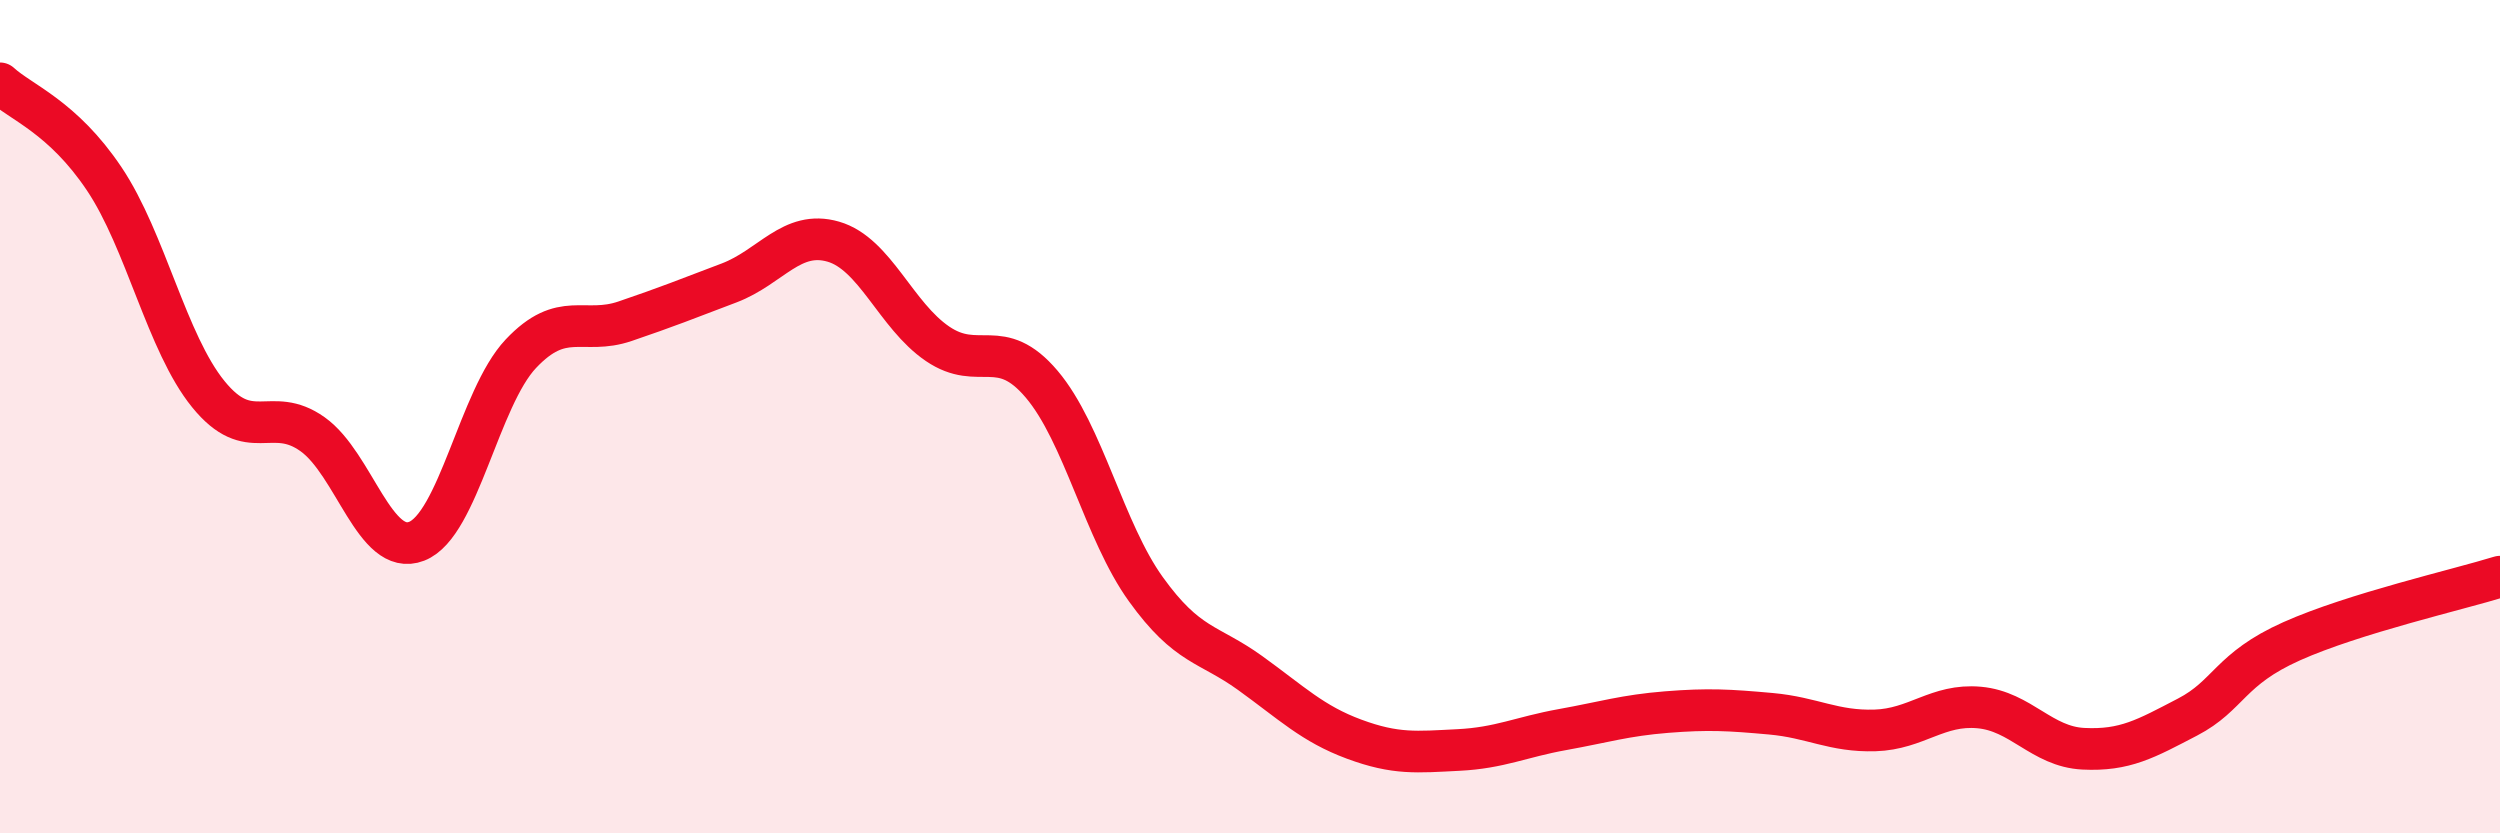 
    <svg width="60" height="20" viewBox="0 0 60 20" xmlns="http://www.w3.org/2000/svg">
      <path
        d="M 0,2 C 0.5,2.46 1.5,2.8 2.5,4.29 C 3.5,5.78 4,8.23 5,9.46 C 6,10.69 6.5,9.71 7.5,10.42 C 8.5,11.13 9,13.38 10,12.99 C 11,12.6 11.5,9.55 12.5,8.49 C 13.5,7.43 14,8.05 15,7.71 C 16,7.37 16.5,7.17 17.5,6.79 C 18.5,6.41 19,5.51 20,5.8 C 21,6.09 21.5,7.57 22.5,8.25 C 23.5,8.93 24,8.04 25,9.22 C 26,10.4 26.5,12.75 27.5,14.14 C 28.5,15.53 29,15.43 30,16.15 C 31,16.87 31.5,17.37 32.5,17.74 C 33.5,18.11 34,18.05 35,18 C 36,17.95 36.5,17.69 37.5,17.51 C 38.5,17.33 39,17.17 40,17.09 C 41,17.01 41.5,17.04 42.5,17.13 C 43.5,17.22 44,17.56 45,17.53 C 46,17.5 46.5,16.89 47.5,16.98 C 48.5,17.07 49,17.92 50,17.97 C 51,18.02 51.5,17.73 52.5,17.21 C 53.5,16.69 53.5,16.06 55,15.39 C 56.5,14.72 59,14.15 60,13.84L60 20L0 20Z"
        fill="#EB0A25"
        opacity="0.1"
        stroke-linecap="round"
        stroke-linejoin="round"
      />
      <path
        d="M 0,2 C 0.5,2.46 1.5,2.8 2.5,4.29 C 3.5,5.78 4,8.23 5,9.46 C 6,10.69 6.5,9.71 7.5,10.42 C 8.5,11.13 9,13.38 10,12.99 C 11,12.6 11.5,9.55 12.5,8.49 C 13.5,7.43 14,8.05 15,7.71 C 16,7.37 16.5,7.17 17.5,6.79 C 18.5,6.41 19,5.51 20,5.8 C 21,6.09 21.5,7.57 22.5,8.25 C 23.5,8.93 24,8.04 25,9.22 C 26,10.4 26.5,12.75 27.5,14.14 C 28.5,15.53 29,15.43 30,16.15 C 31,16.87 31.5,17.37 32.5,17.74 C 33.5,18.11 34,18.05 35,18 C 36,17.95 36.5,17.69 37.5,17.51 C 38.5,17.33 39,17.17 40,17.09 C 41,17.01 41.5,17.04 42.5,17.13 C 43.5,17.22 44,17.56 45,17.53 C 46,17.5 46.5,16.89 47.5,16.98 C 48.5,17.07 49,17.92 50,17.97 C 51,18.02 51.5,17.73 52.5,17.21 C 53.5,16.69 53.5,16.06 55,15.39 C 56.5,14.72 59,14.15 60,13.84"
        stroke="#EB0A25"
        stroke-width="1"
        fill="none"
        stroke-linecap="round"
        stroke-linejoin="round"
      />
    </svg>
  
